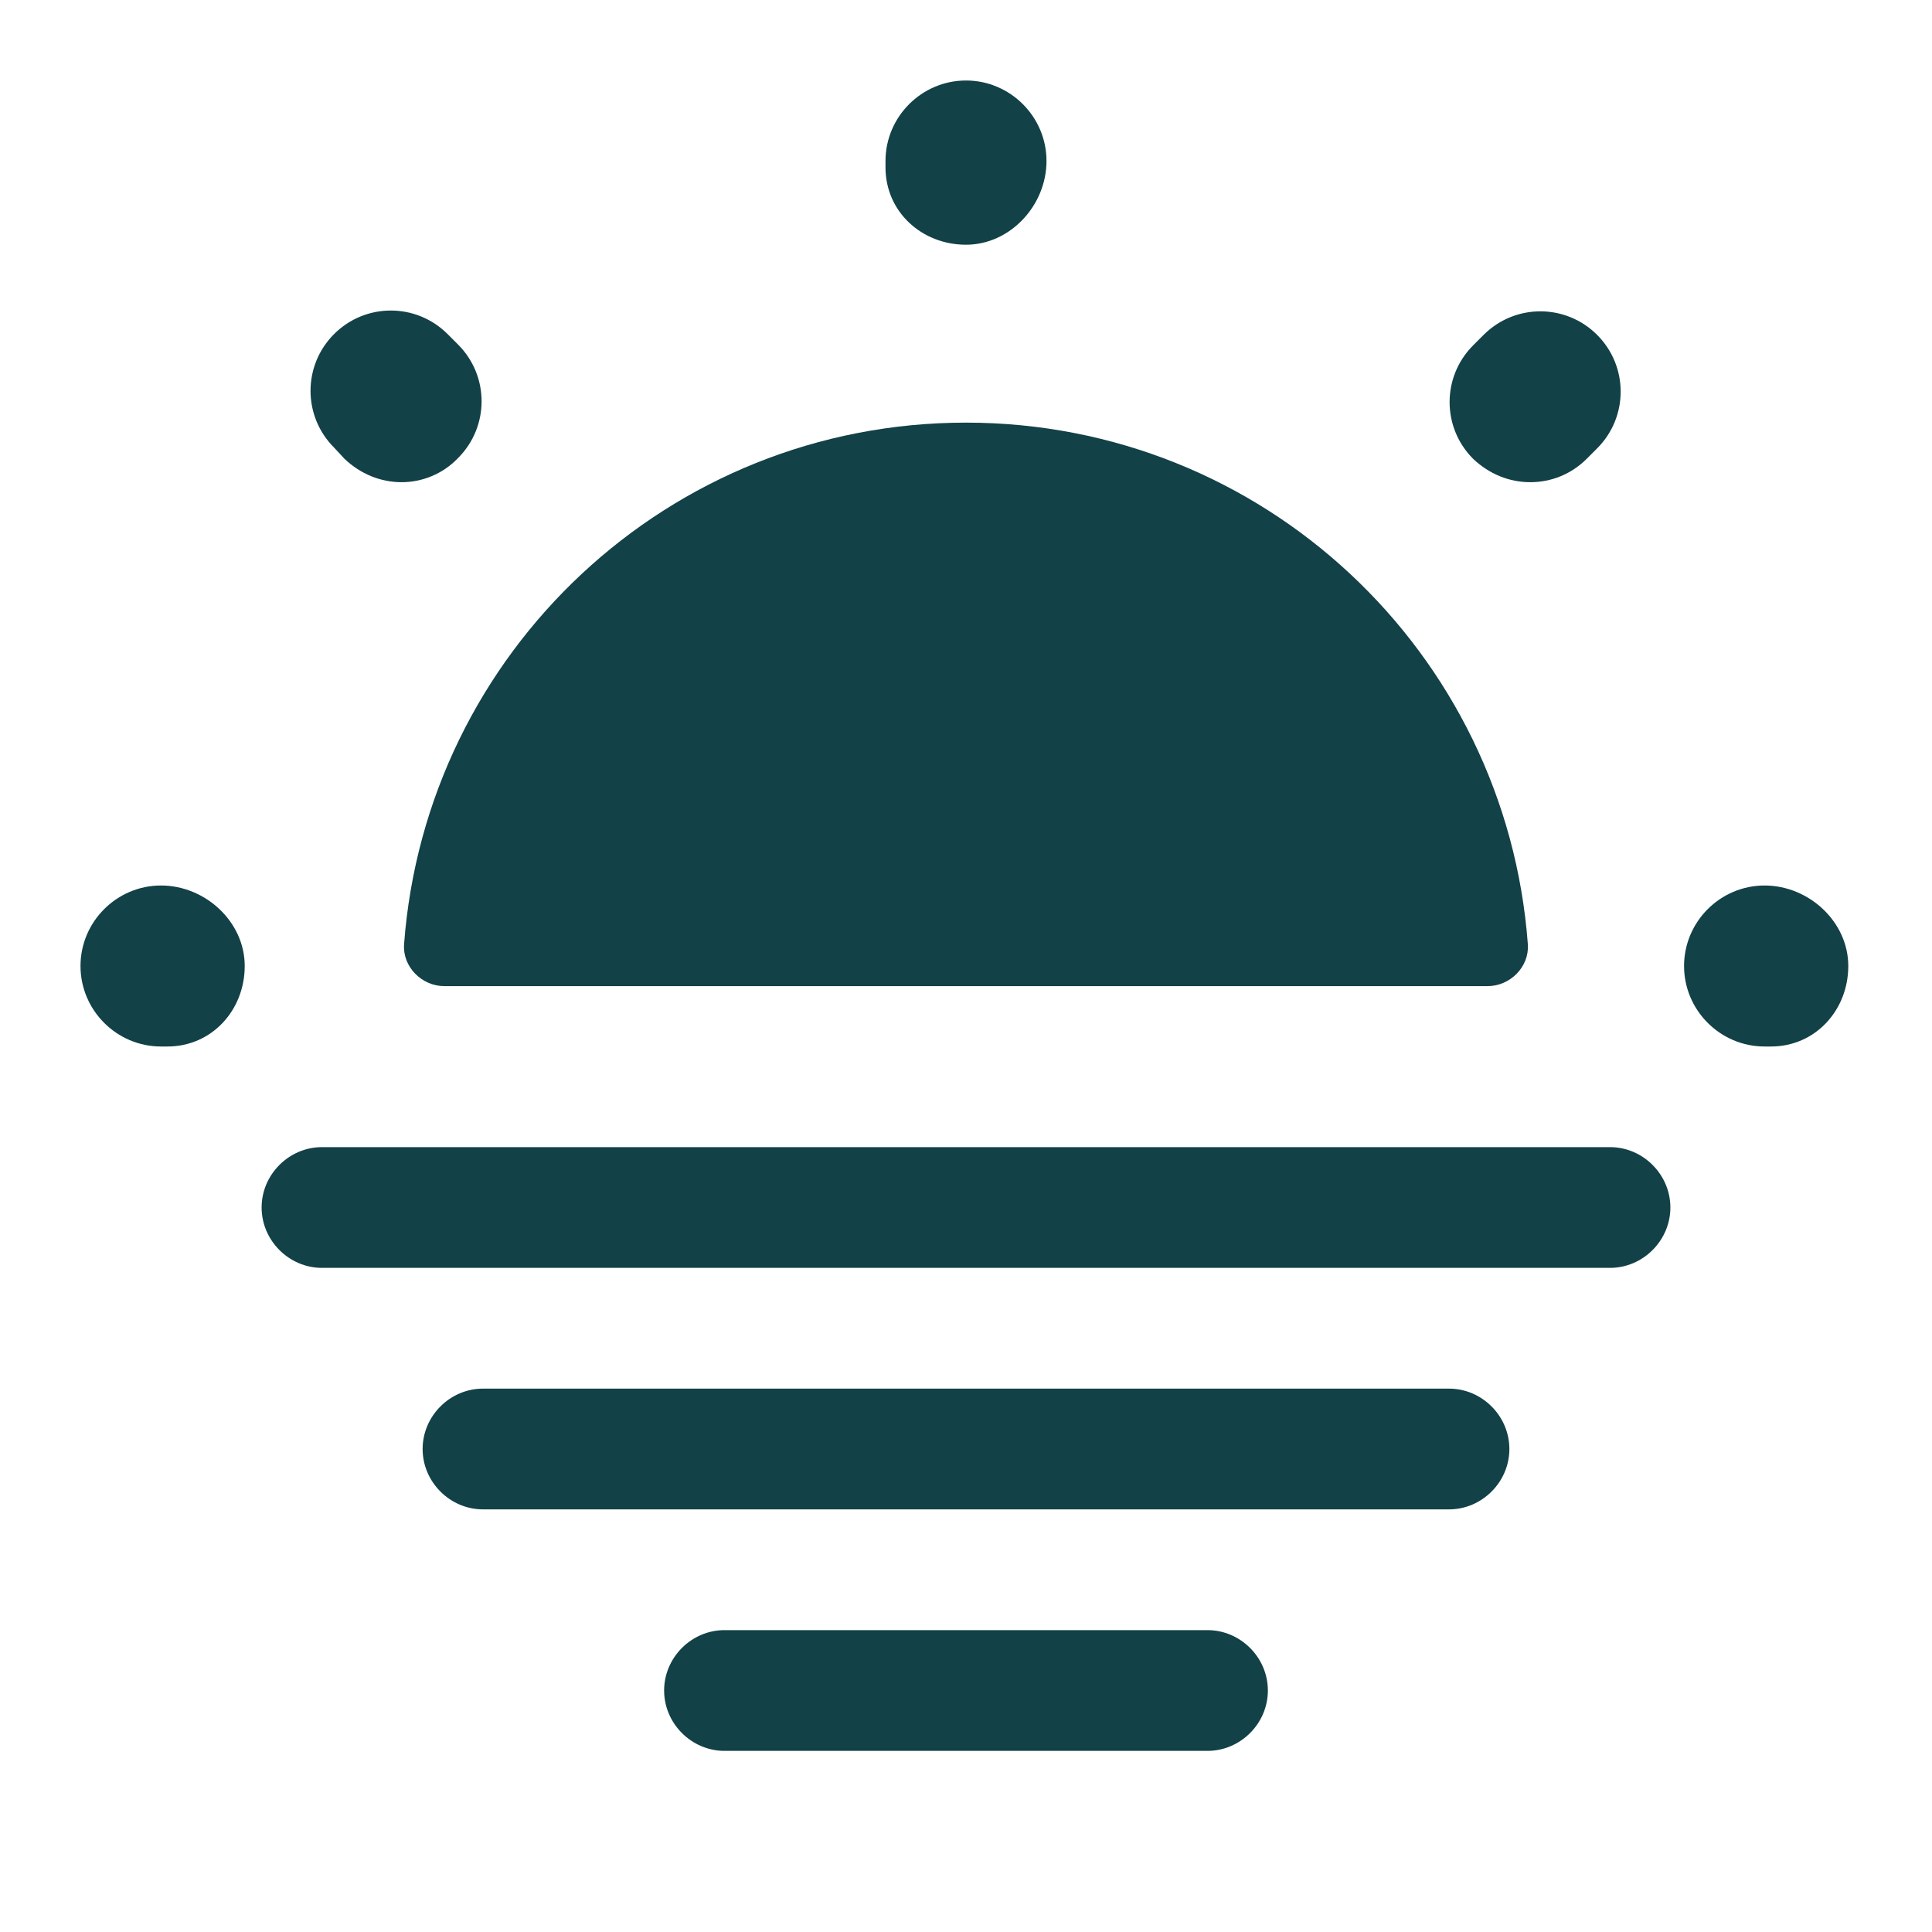 <svg width="48" height="48" viewBox="0 0 48 48" fill="none" xmlns="http://www.w3.org/2000/svg">
<path d="M36.959 24.5C37.519 24.5 37.999 24.02 37.959 23.46C37.419 16.2 31.379 10.5 23.999 10.5C16.619 10.5 10.579 16.2 10.039 23.46C9.999 24.02 10.479 24.5 11.039 24.5H36.959Z" fill="#124147"/>
<path d="M44 26H43.84C42.74 26 41.84 25.1 41.84 24C41.84 22.9 42.74 22 43.84 22C44.94 22 45.92 22.9 45.92 24C45.92 25.1 45.1 26 44 26ZM4.16 26H4C2.9 26 2 25.1 2 24C2 22.9 2.9 22 4 22C5.1 22 6.08 22.9 6.08 24C6.08 25.1 5.26 26 4.16 26ZM38.02 11.98C37.5 11.98 37 11.78 36.6 11.4C35.82 10.62 35.82 9.36 36.6 8.58L36.86 8.32C37.64 7.54 38.9 7.54 39.68 8.32C40.46 9.1 40.46 10.36 39.68 11.14L39.42 11.4C39.04 11.78 38.54 11.98 38.02 11.98ZM9.98 11.98C9.46 11.98 8.96 11.78 8.56 11.4L8.3 11.12C7.52 10.34 7.52 9.08 8.3 8.3C9.08 7.52 10.34 7.52 11.12 8.3L11.38 8.56C12.16 9.34 12.16 10.6 11.38 11.38C11 11.78 10.48 11.98 9.98 11.98ZM24 6.08C22.9 6.08 22 5.26 22 4.16V4C22 2.9 22.9 2 24 2C25.1 2 26 2.9 26 4C26 5.1 25.1 6.08 24 6.08Z" fill="#124147"/>
<path d="M40 31.5H8C7.18 31.5 6.5 30.82 6.5 30C6.5 29.18 7.18 28.5 8 28.5H40C40.82 28.5 41.5 29.18 41.5 30C41.5 30.82 40.82 31.5 40 31.5Z" fill="#124147"/>
<path d="M36 37.5H12C11.18 37.5 10.5 36.82 10.5 36C10.5 35.18 11.18 34.5 12 34.5H36C36.82 34.5 37.5 35.18 37.5 36C37.5 36.82 36.82 37.5 36 37.5Z" fill="#124147"/>
<path d="M30 43.5H18C17.18 43.5 16.5 42.82 16.5 42C16.5 41.18 17.18 40.5 18 40.5H30C30.82 40.5 31.5 41.18 31.5 42C31.5 42.82 30.82 43.5 30 43.5Z" fill="#124147"/>
</svg>
